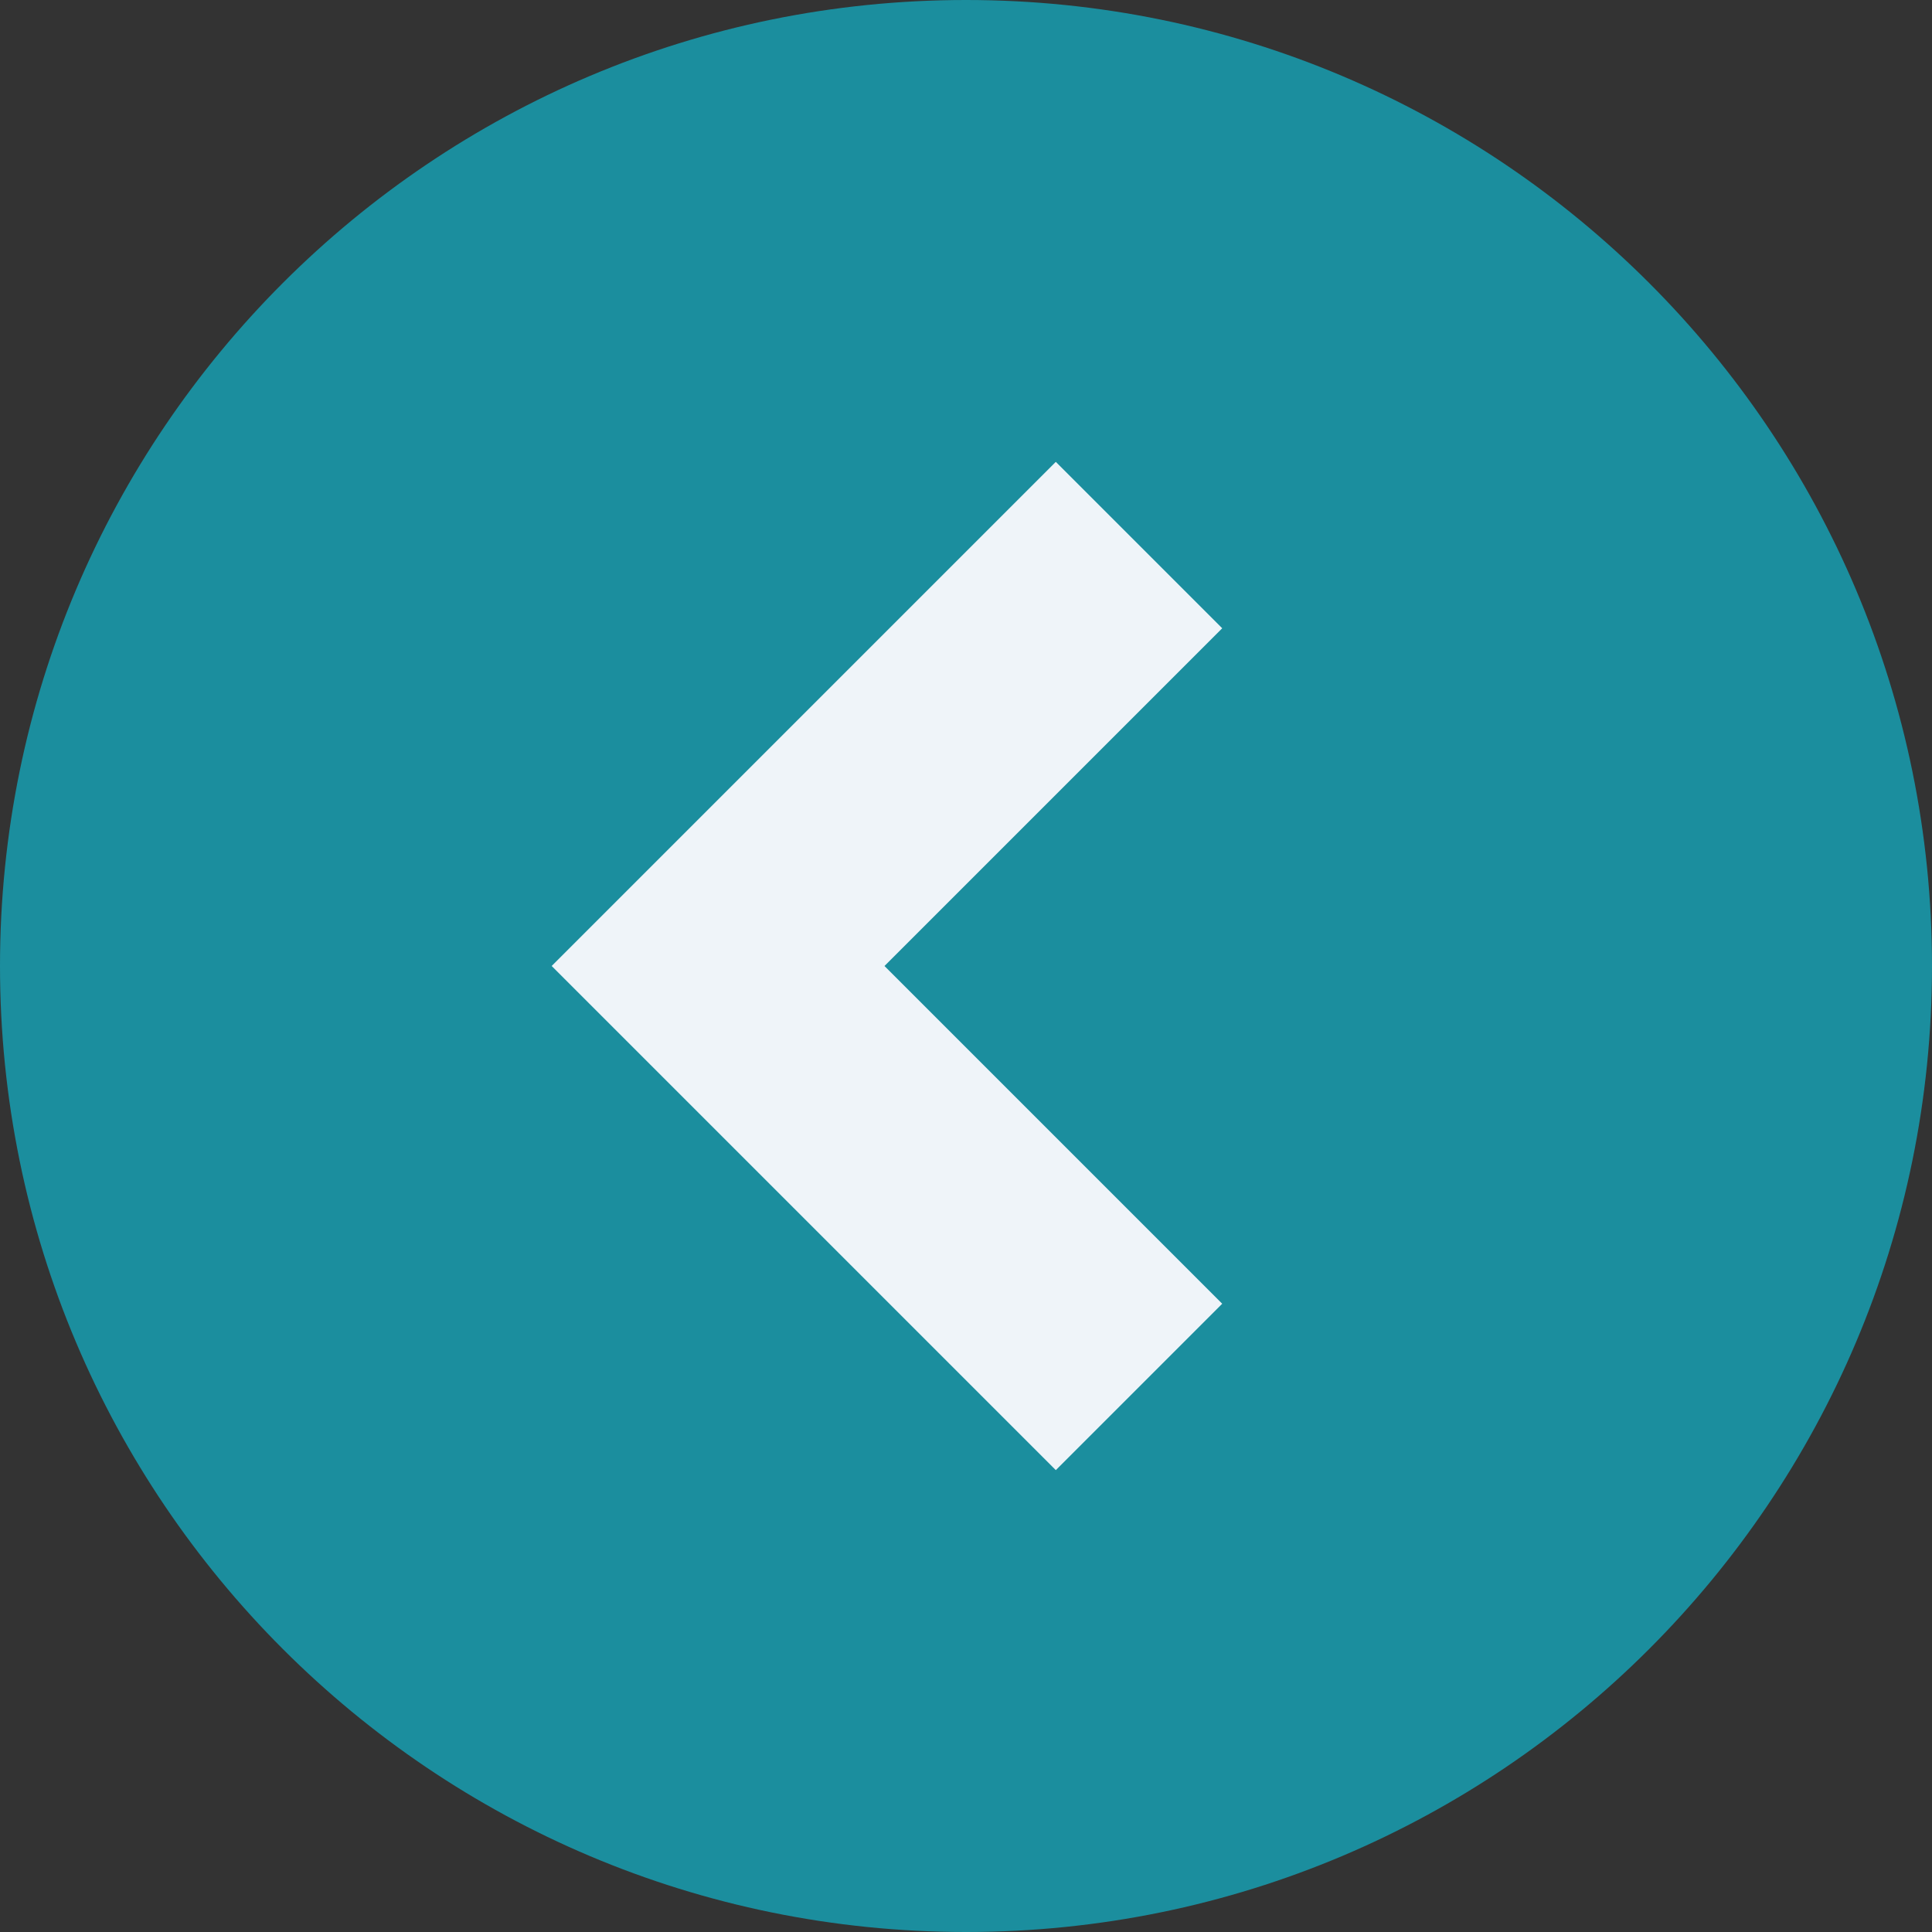 <?xml version="1.0" encoding="utf-8"?>
<!-- Generator: Adobe Illustrator 24.1.3, SVG Export Plug-In . SVG Version: 6.00 Build 0)  -->
<svg version="1.1" id="_x32_" xmlns="http://www.w3.org/2000/svg" xmlns:xlink="http://www.w3.org/1999/xlink" x="0px" y="0px"
	 viewBox="0 0 512 512" style="enable-background:new 0 0 512 512;" xml:space="preserve">
<rect x="0" y="0" width="512" height="512" fill="#333333" stroke="none"/>
<style type="text/css">
	.st0{fill:#EFF4F9;stroke:#000000;stroke-miterlimit:10;}
	.st1{fill:#1B8E9E;}
</style>
<g>
	<circle class="st0" cx="256" cy="256" r="184.3"/>
	<path class="st1" d="M256,0C114.6,0,0,114.6,0,256s114.6,256,256,256s256-114.6,256-256S397.4,0,256,0z M323.9,345.5l-44.1,44.1
		L146.2,256l133.6-133.6l44.1,44.1L234.4,256L323.9,345.5z"/>
</g>
</svg>
